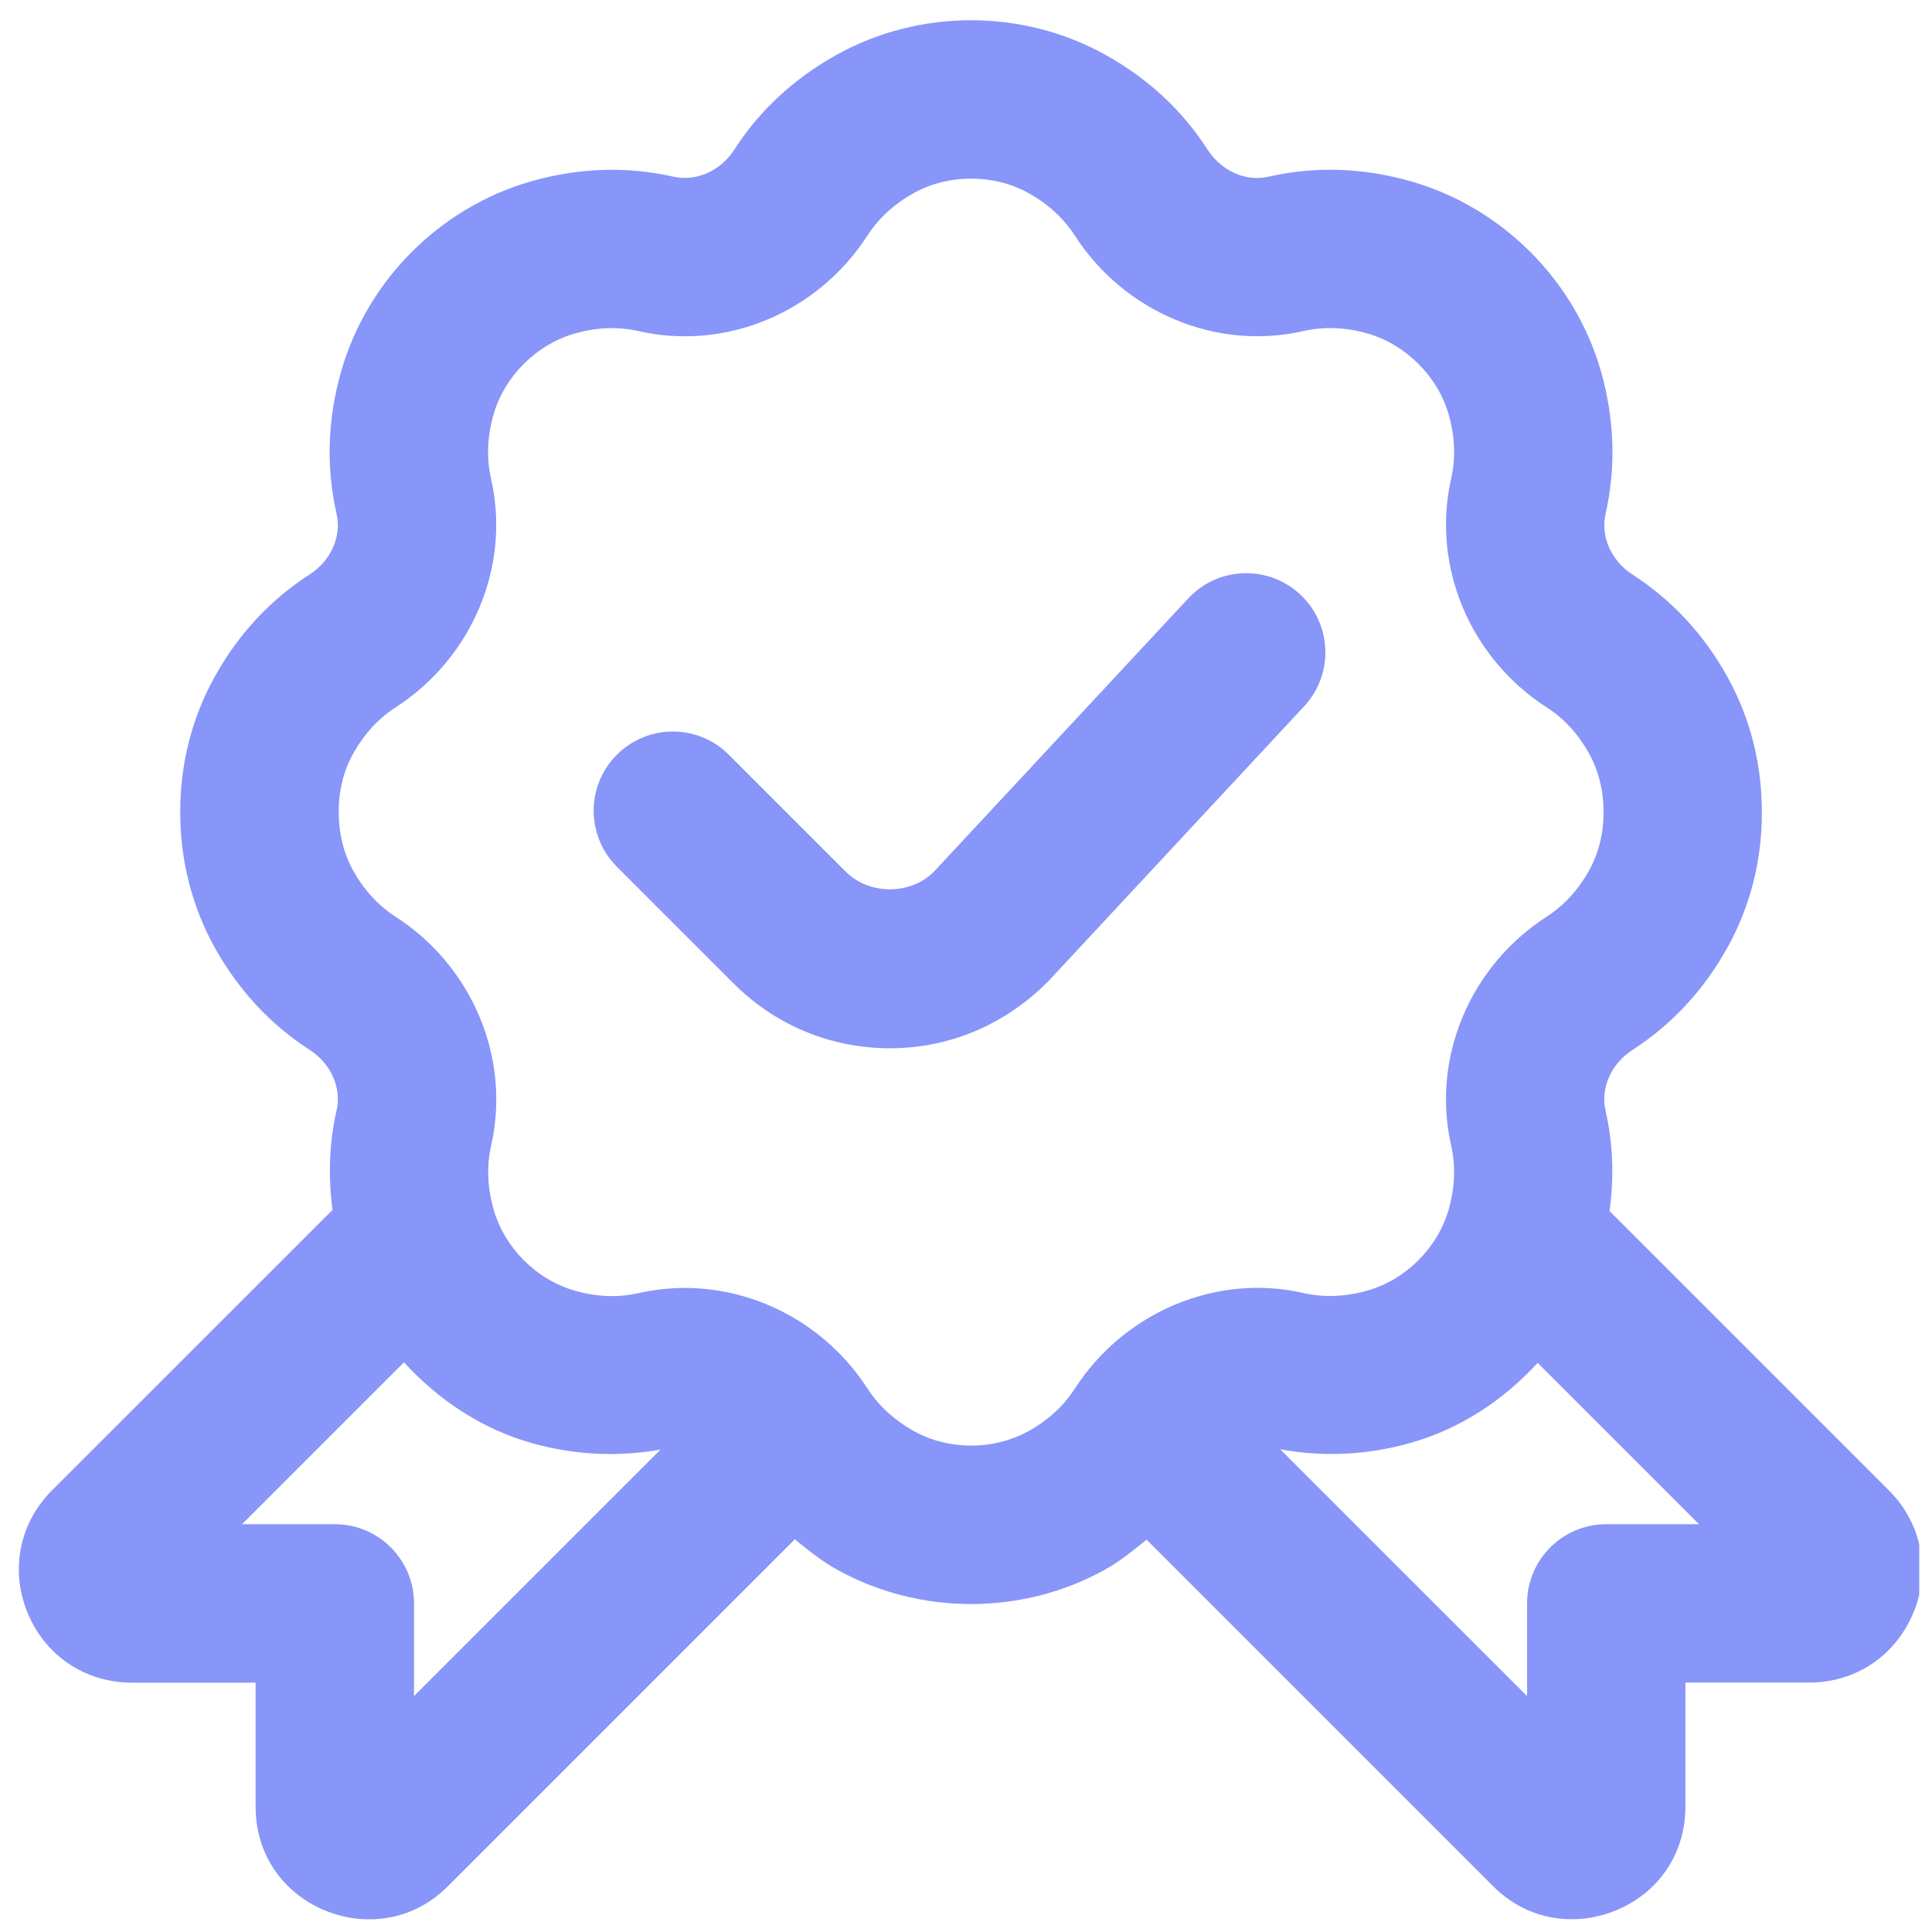 <svg width="61" height="61" viewBox="0 0 61 61" fill="none" xmlns="http://www.w3.org/2000/svg">
<g clip-path="url(#clip0_17_229)">
<path d="M41.177 22.3L33.09 30.99C31.712 32.372 29.962 33.097 28.097 33.097C26.232 33.097 24.485 32.372 23.167 31.055L19.477 27.365C18.5 26.387 18.5 24.807 19.477 23.83C20.455 22.852 22.035 22.852 23.012 23.83L26.702 27.52C27.447 28.265 28.747 28.265 29.49 27.52L37.517 18.895C38.46 17.882 40.042 17.83 41.05 18.767C42.06 19.707 42.117 21.29 41.177 22.3ZM60.41 50.925C59.845 52.282 58.587 53.125 57.12 53.125H53.215V57.03C53.215 59.262 51.392 60.597 49.627 60.597C48.685 60.597 47.822 60.235 47.135 59.547L36.22 48.632C36.22 48.632 36.212 48.617 36.205 48.61C35.787 48.945 35.377 49.287 34.892 49.557C33.587 50.282 32.122 50.645 30.66 50.645C29.197 50.645 27.732 50.282 26.425 49.557C25.932 49.285 25.512 48.937 25.087 48.595C25.077 48.607 25.072 48.622 25.062 48.635L14.147 59.55C13.462 60.237 12.6 60.6 11.655 60.6C9.892 60.6 8.07 59.265 8.07 57.032V53.127H4.165C2.697 53.127 1.437 52.287 0.875 50.932C0.312 49.572 0.61 48.087 1.647 47.05L10.5 38.2C10.36 37.145 10.392 36.092 10.627 35.06C10.79 34.347 10.447 33.58 9.777 33.147C8.53 32.342 7.52 31.25 6.772 29.905C6.06 28.617 5.685 27.142 5.692 25.632C5.685 24.145 6.057 22.667 6.772 21.38C7.517 20.032 8.53 18.94 9.777 18.137C10.447 17.705 10.79 16.937 10.627 16.227C10.292 14.745 10.342 13.227 10.775 11.715C11.6 8.845 13.892 6.552 16.762 5.727C18.272 5.295 19.79 5.245 21.27 5.58C21.987 5.737 22.75 5.397 23.182 4.727C23.985 3.482 25.077 2.472 26.425 1.725C29.035 0.277 32.28 0.277 34.892 1.725C36.24 2.472 37.33 3.482 38.132 4.73C38.565 5.4 39.34 5.745 40.045 5.58C41.522 5.242 43.042 5.295 44.555 5.727C47.425 6.552 49.72 8.845 50.545 11.715C50.977 13.23 51.027 14.75 50.692 16.23C50.532 16.94 50.872 17.707 51.542 18.14C52.79 18.945 53.802 20.035 54.547 21.382C55.26 22.67 55.635 24.145 55.627 25.655C55.635 27.142 55.262 28.62 54.547 29.907C53.802 31.252 52.79 32.345 51.545 33.15C50.872 33.582 50.53 34.35 50.692 35.062C50.93 36.105 50.965 37.167 50.817 38.235L59.637 47.055C60.675 48.092 60.97 49.577 60.41 50.932V50.925ZM20.857 45.767C19.51 46.007 18.135 45.945 16.762 45.555C15.197 45.107 13.832 44.192 12.755 43.012L7.642 48.125H10.572C11.952 48.125 13.072 49.245 13.072 50.625V53.552L20.86 45.765L20.857 45.767ZM41.152 40.825C41.8 40.972 42.482 40.945 43.18 40.747C44.387 40.402 45.392 39.397 45.74 38.19C45.937 37.495 45.965 36.812 45.817 36.162C45.192 33.41 46.405 30.51 48.835 28.942C49.382 28.587 49.835 28.095 50.177 27.477C50.475 26.94 50.632 26.307 50.63 25.65C50.632 24.972 50.475 24.34 50.177 23.8C49.835 23.18 49.385 22.687 48.835 22.335C46.405 20.767 45.195 17.867 45.817 15.117C45.965 14.467 45.94 13.785 45.74 13.087C45.395 11.882 44.387 10.877 43.18 10.53C42.487 10.33 41.805 10.307 41.152 10.452C38.41 11.082 35.505 9.867 33.935 7.437C33.582 6.89 33.09 6.437 32.472 6.095C31.372 5.485 29.95 5.487 28.852 6.095C28.232 6.44 27.74 6.89 27.387 7.437C25.822 9.865 22.925 11.082 20.167 10.455C19.515 10.307 18.837 10.332 18.142 10.532C16.935 10.88 15.927 11.882 15.582 13.09C15.382 13.785 15.357 14.467 15.505 15.12C16.13 17.867 14.917 20.77 12.487 22.337C11.94 22.69 11.49 23.182 11.147 23.802C10.847 24.342 10.69 24.975 10.695 25.63C10.692 26.307 10.85 26.94 11.147 27.48C11.492 28.1 11.942 28.592 12.492 28.947C14.92 30.512 16.132 33.415 15.507 36.165C15.36 36.812 15.387 37.497 15.587 38.195C15.935 39.4 16.937 40.405 18.145 40.75C18.837 40.95 19.52 40.975 20.167 40.827C20.65 40.72 21.137 40.665 21.62 40.665C23.895 40.665 26.097 41.84 27.39 43.842C27.745 44.39 28.237 44.84 28.855 45.185C29.952 45.795 31.372 45.795 32.475 45.185C33.092 44.842 33.585 44.39 33.937 43.842C35.507 41.415 38.415 40.2 41.157 40.825H41.152ZM53.645 48.125L48.55 43.03C47.475 44.202 46.115 45.107 44.555 45.552C43.167 45.947 41.78 46.007 40.422 45.76L48.215 53.552V50.625C48.215 49.245 49.335 48.125 50.715 48.125H53.645Z" fill="#8895F9"/>
</g>
<defs>
<clipPath id="clip0_17_229">
<rect width="60" height="60" fill="white" transform="translate(0.597 0.597)"/>
</clipPath>
</defs>
</svg>
